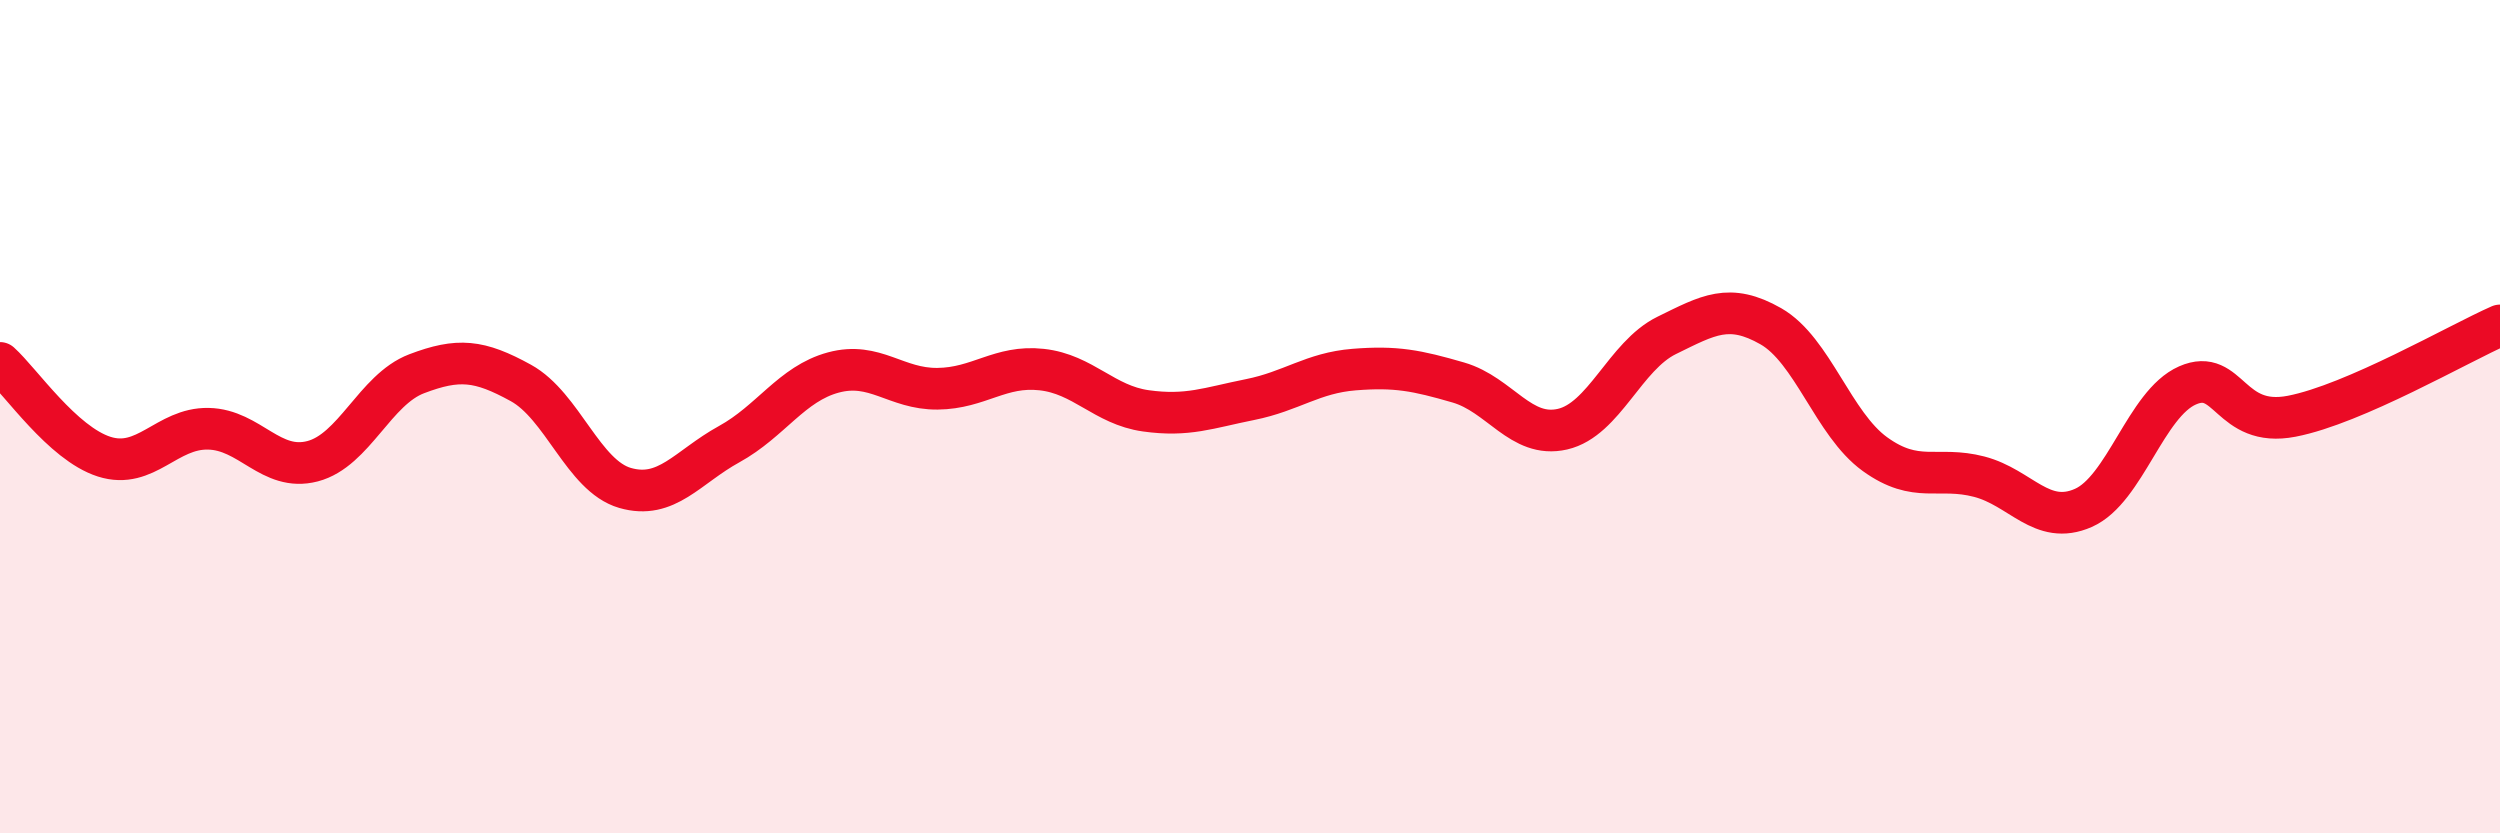 
    <svg width="60" height="20" viewBox="0 0 60 20" xmlns="http://www.w3.org/2000/svg">
      <path
        d="M 0,8.71 C 0.5,9.16 1.5,10.64 2.5,10.96 C 3.5,11.28 4,10.27 5,10.29 C 6,10.31 6.5,11.33 7.5,11.07 C 8.5,10.81 9,9.35 10,8.97 C 11,8.59 11.5,8.64 12.5,9.19 C 13.5,9.74 14,11.42 15,11.71 C 16,12 16.5,11.21 17.5,10.66 C 18.5,10.11 19,9.21 20,8.94 C 21,8.67 21.5,9.34 22.5,9.33 C 23.5,9.32 24,8.76 25,8.87 C 26,8.98 26.5,9.72 27.5,9.86 C 28.5,10 29,9.79 30,9.59 C 31,9.39 31.5,8.95 32.5,8.87 C 33.5,8.79 34,8.89 35,9.18 C 36,9.47 36.5,10.53 37.5,10.3 C 38.5,10.07 39,8.54 40,8.05 C 41,7.56 41.5,7.26 42.5,7.83 C 43.5,8.4 44,10.18 45,10.9 C 46,11.62 46.5,11.18 47.5,11.44 C 48.5,11.7 49,12.63 50,12.19 C 51,11.75 51.5,9.69 52.5,9.25 C 53.5,8.81 53.5,10.28 55,9.99 C 56.5,9.7 59,8.25 60,7.81L60 20L0 20Z"
        fill="#EB0A25"
        opacity="0.1"
        stroke-linecap="round"
        stroke-linejoin="round"
      />
      <path
        d="M 0,8.71 C 0.5,9.16 1.5,10.64 2.5,10.96 C 3.5,11.28 4,10.27 5,10.29 C 6,10.31 6.5,11.33 7.5,11.07 C 8.5,10.81 9,9.35 10,8.97 C 11,8.59 11.5,8.64 12.5,9.19 C 13.5,9.74 14,11.42 15,11.71 C 16,12 16.5,11.21 17.5,10.66 C 18.5,10.11 19,9.21 20,8.94 C 21,8.67 21.5,9.34 22.5,9.33 C 23.5,9.32 24,8.76 25,8.87 C 26,8.98 26.5,9.72 27.5,9.86 C 28.5,10 29,9.79 30,9.59 C 31,9.39 31.5,8.95 32.5,8.87 C 33.5,8.79 34,8.89 35,9.18 C 36,9.47 36.5,10.53 37.5,10.3 C 38.5,10.07 39,8.54 40,8.05 C 41,7.56 41.5,7.26 42.5,7.83 C 43.5,8.4 44,10.18 45,10.9 C 46,11.62 46.5,11.18 47.5,11.44 C 48.5,11.7 49,12.63 50,12.19 C 51,11.75 51.5,9.69 52.5,9.25 C 53.5,8.81 53.5,10.28 55,9.99 C 56.5,9.7 59,8.25 60,7.81"
        stroke="#EB0A25"
        stroke-width="1"
        fill="none"
        stroke-linecap="round"
        stroke-linejoin="round"
      />
    </svg>
  